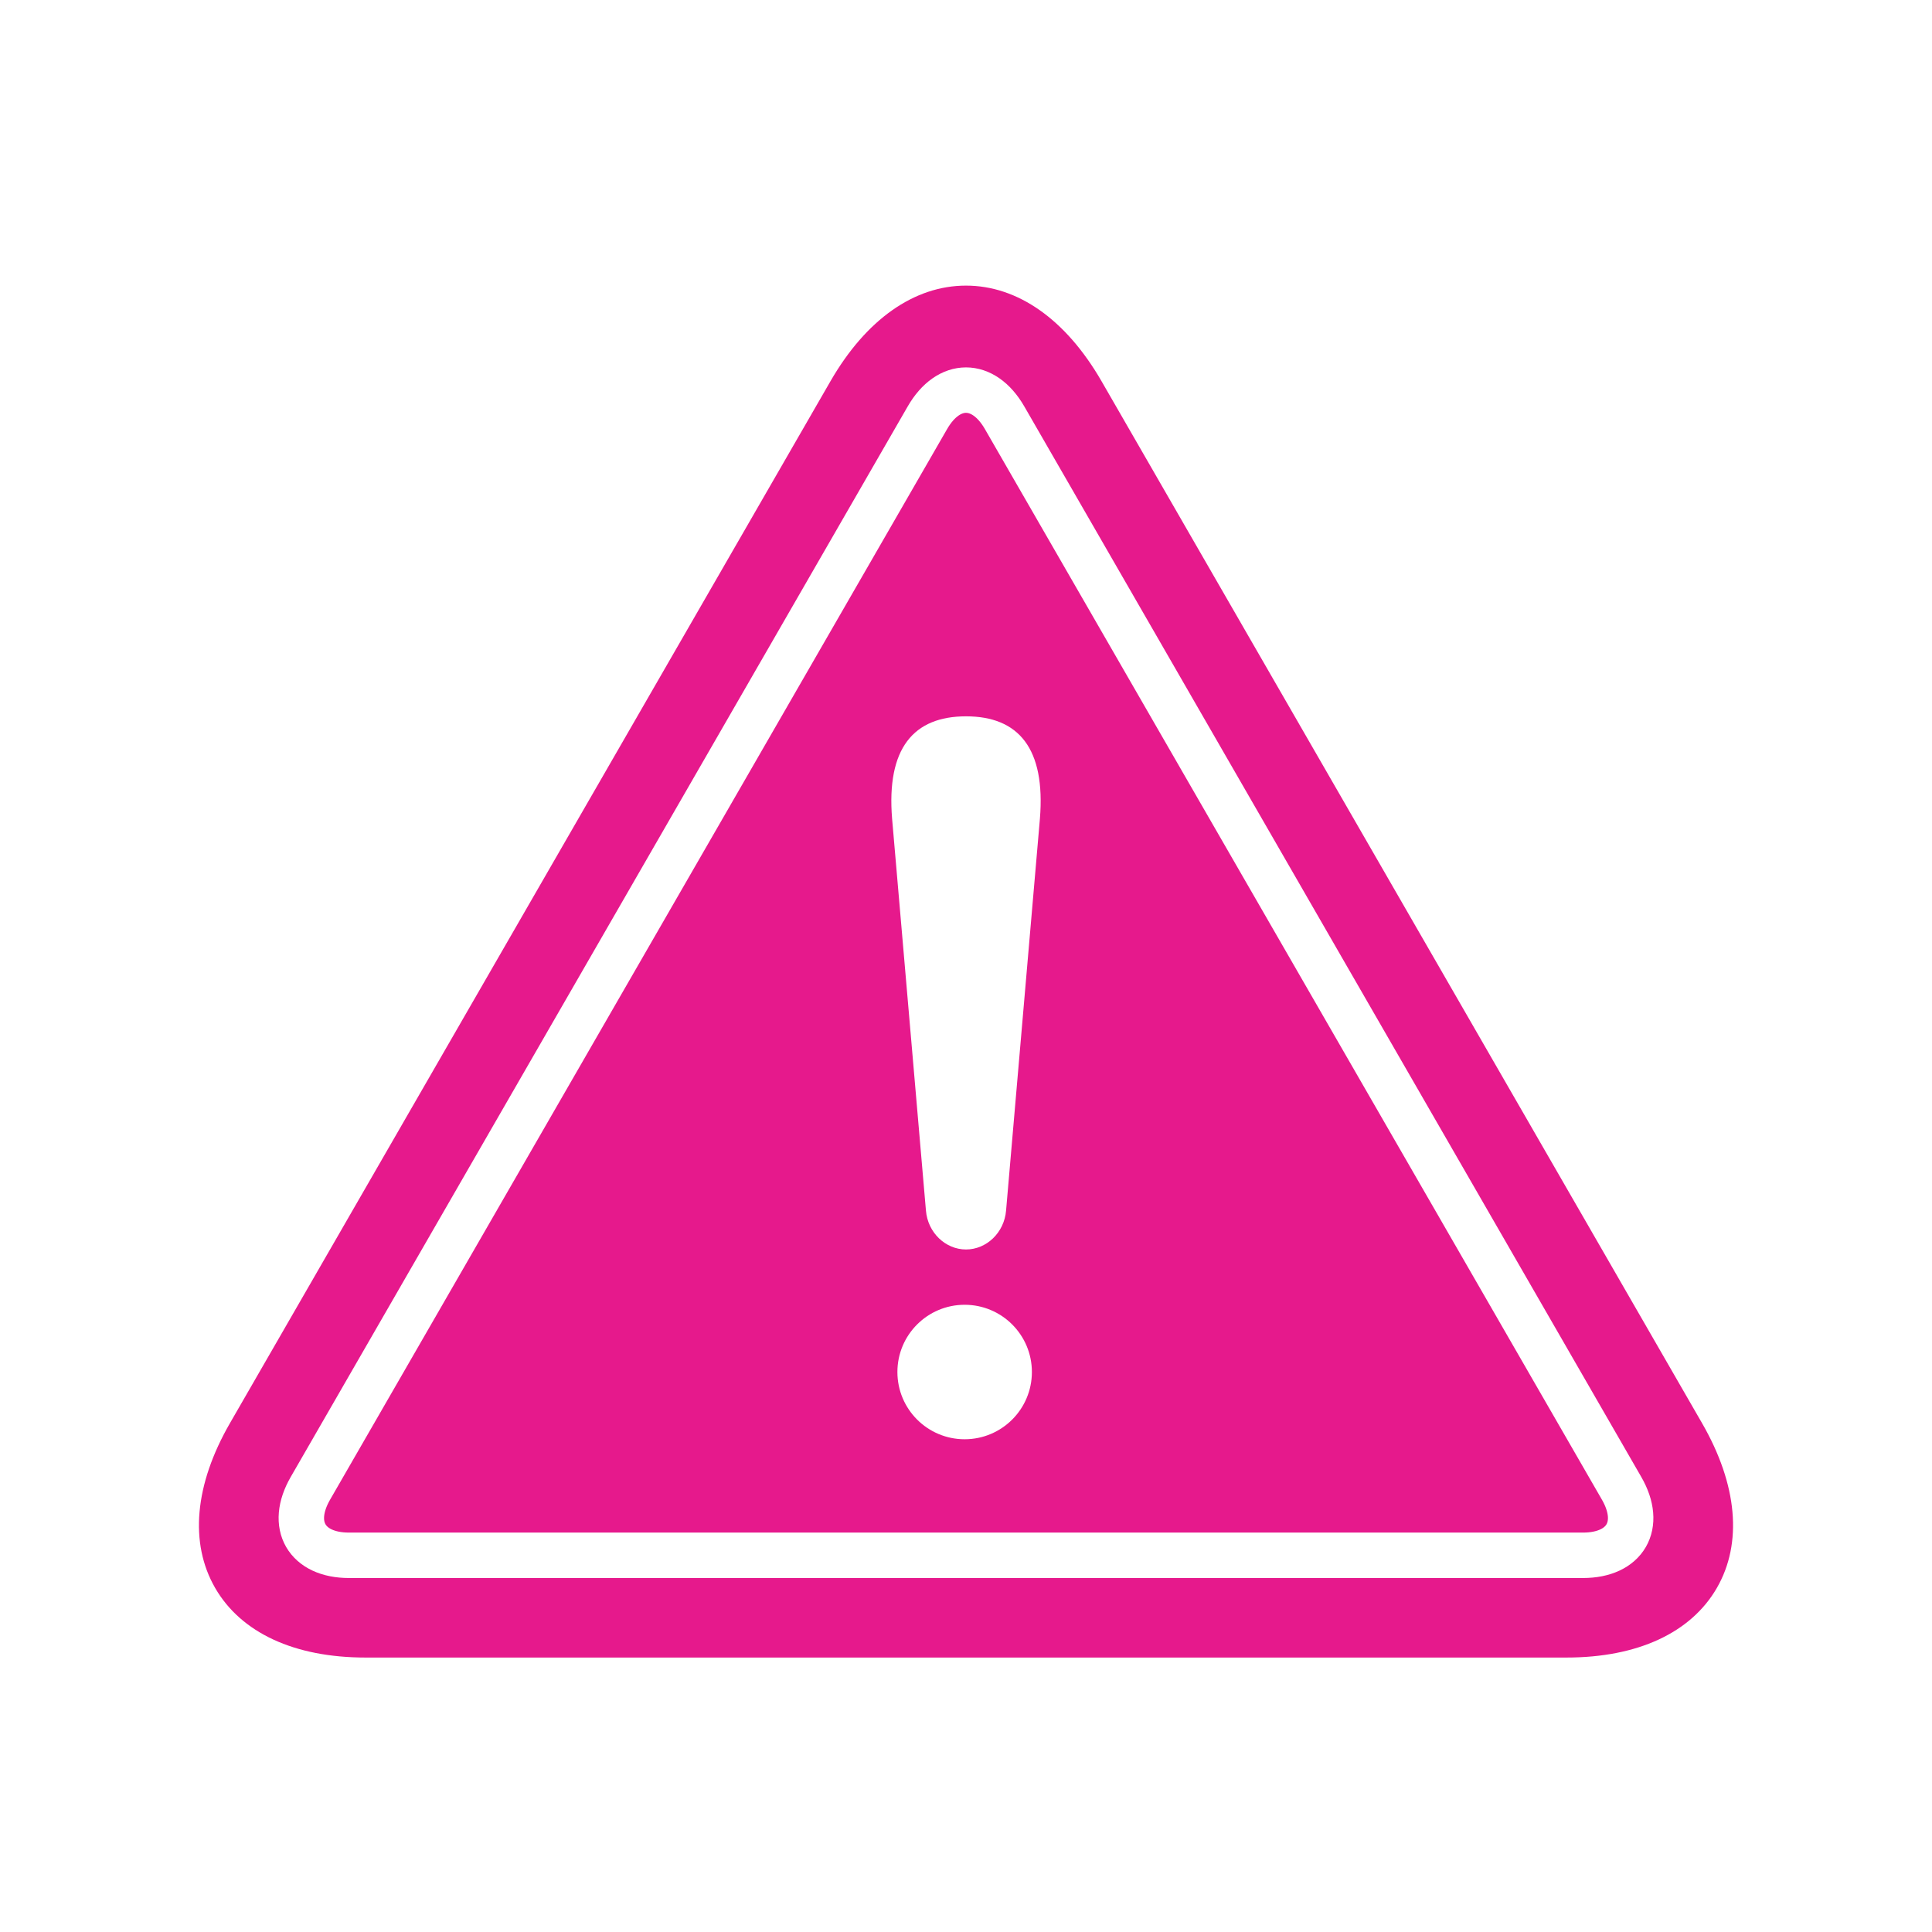 <?xml version="1.0" encoding="UTF-8"?>
<!-- Generator: Adobe Illustrator 25.2.2, SVG Export Plug-In . SVG Version: 6.00 Build 0)  -->
<svg xmlns="http://www.w3.org/2000/svg" xmlns:xlink="http://www.w3.org/1999/xlink" version="1.1" x="0px" y="0px" viewBox="0 0 2834.65 2834.65" style="enable-background:new 0 0 2834.65 2834.65;" xml:space="preserve">
<style type="text/css">
	.st0{fill:#FFFFFF;}
	.st1{fill:#E6198C;}
	.st2{fill:none;stroke:#FFFFFF;stroke-width:66.667;stroke-miterlimit:10;}
</style>
<g id="background">
	<rect class="st0" width="2834.65" height="2834.65"></rect>
</g>
<g id="sign">
	<path class="st1" d="M2497.11,2087.81L1616.03,559.04c-52.12-90.27-122.69-139.98-198.7-139.98   c-76.01,0-146.58,49.71-198.71,139.99L337.55,2087.8c-52.12,90.27-59.89,176.24-21.88,242.07   c38.01,65.83,116.34,102.09,220.58,102.09H2298.4c104.24,0,182.57-36.26,220.58-102.09   C2556.99,2264.04,2549.22,2178.07,2497.11,2087.81z"></path>
	<g>
	</g>
	<g>
		<g>
			<path class="st0" d="M1417.32,1833.25c-29.87,0-56.09-24.43-58.78-57.17l-49.63-574.69c-8.52-103.63,31.57-150.38,108.42-150.38     c76.87,0,116.94,46.74,108.42,150.38l-49.63,574.69C1473.41,1808.83,1447.19,1833.25,1417.32,1833.25z"></path>
		</g>
		<path class="st0" d="M1514,2013.03c0,54.49-44.17,98.66-98.66,98.66c-54.49,0-98.66-44.17-98.66-98.66    c0-54.49,44.17-98.65,98.66-98.65C1469.83,1914.38,1514,1958.55,1514,2013.03z"></path>
	</g>
	<g>
		<path class="st2" d="M2322.49,2281.96c62.36,0,87.91-44.21,56.77-98.24L1473.95,612.91c-31.14-54.03-82.1-54.03-113.24,0    L455.4,2183.72c-31.14,54.03-5.59,98.24,56.77,98.24H2322.49z"></path>
	</g>
</g>
</svg>
